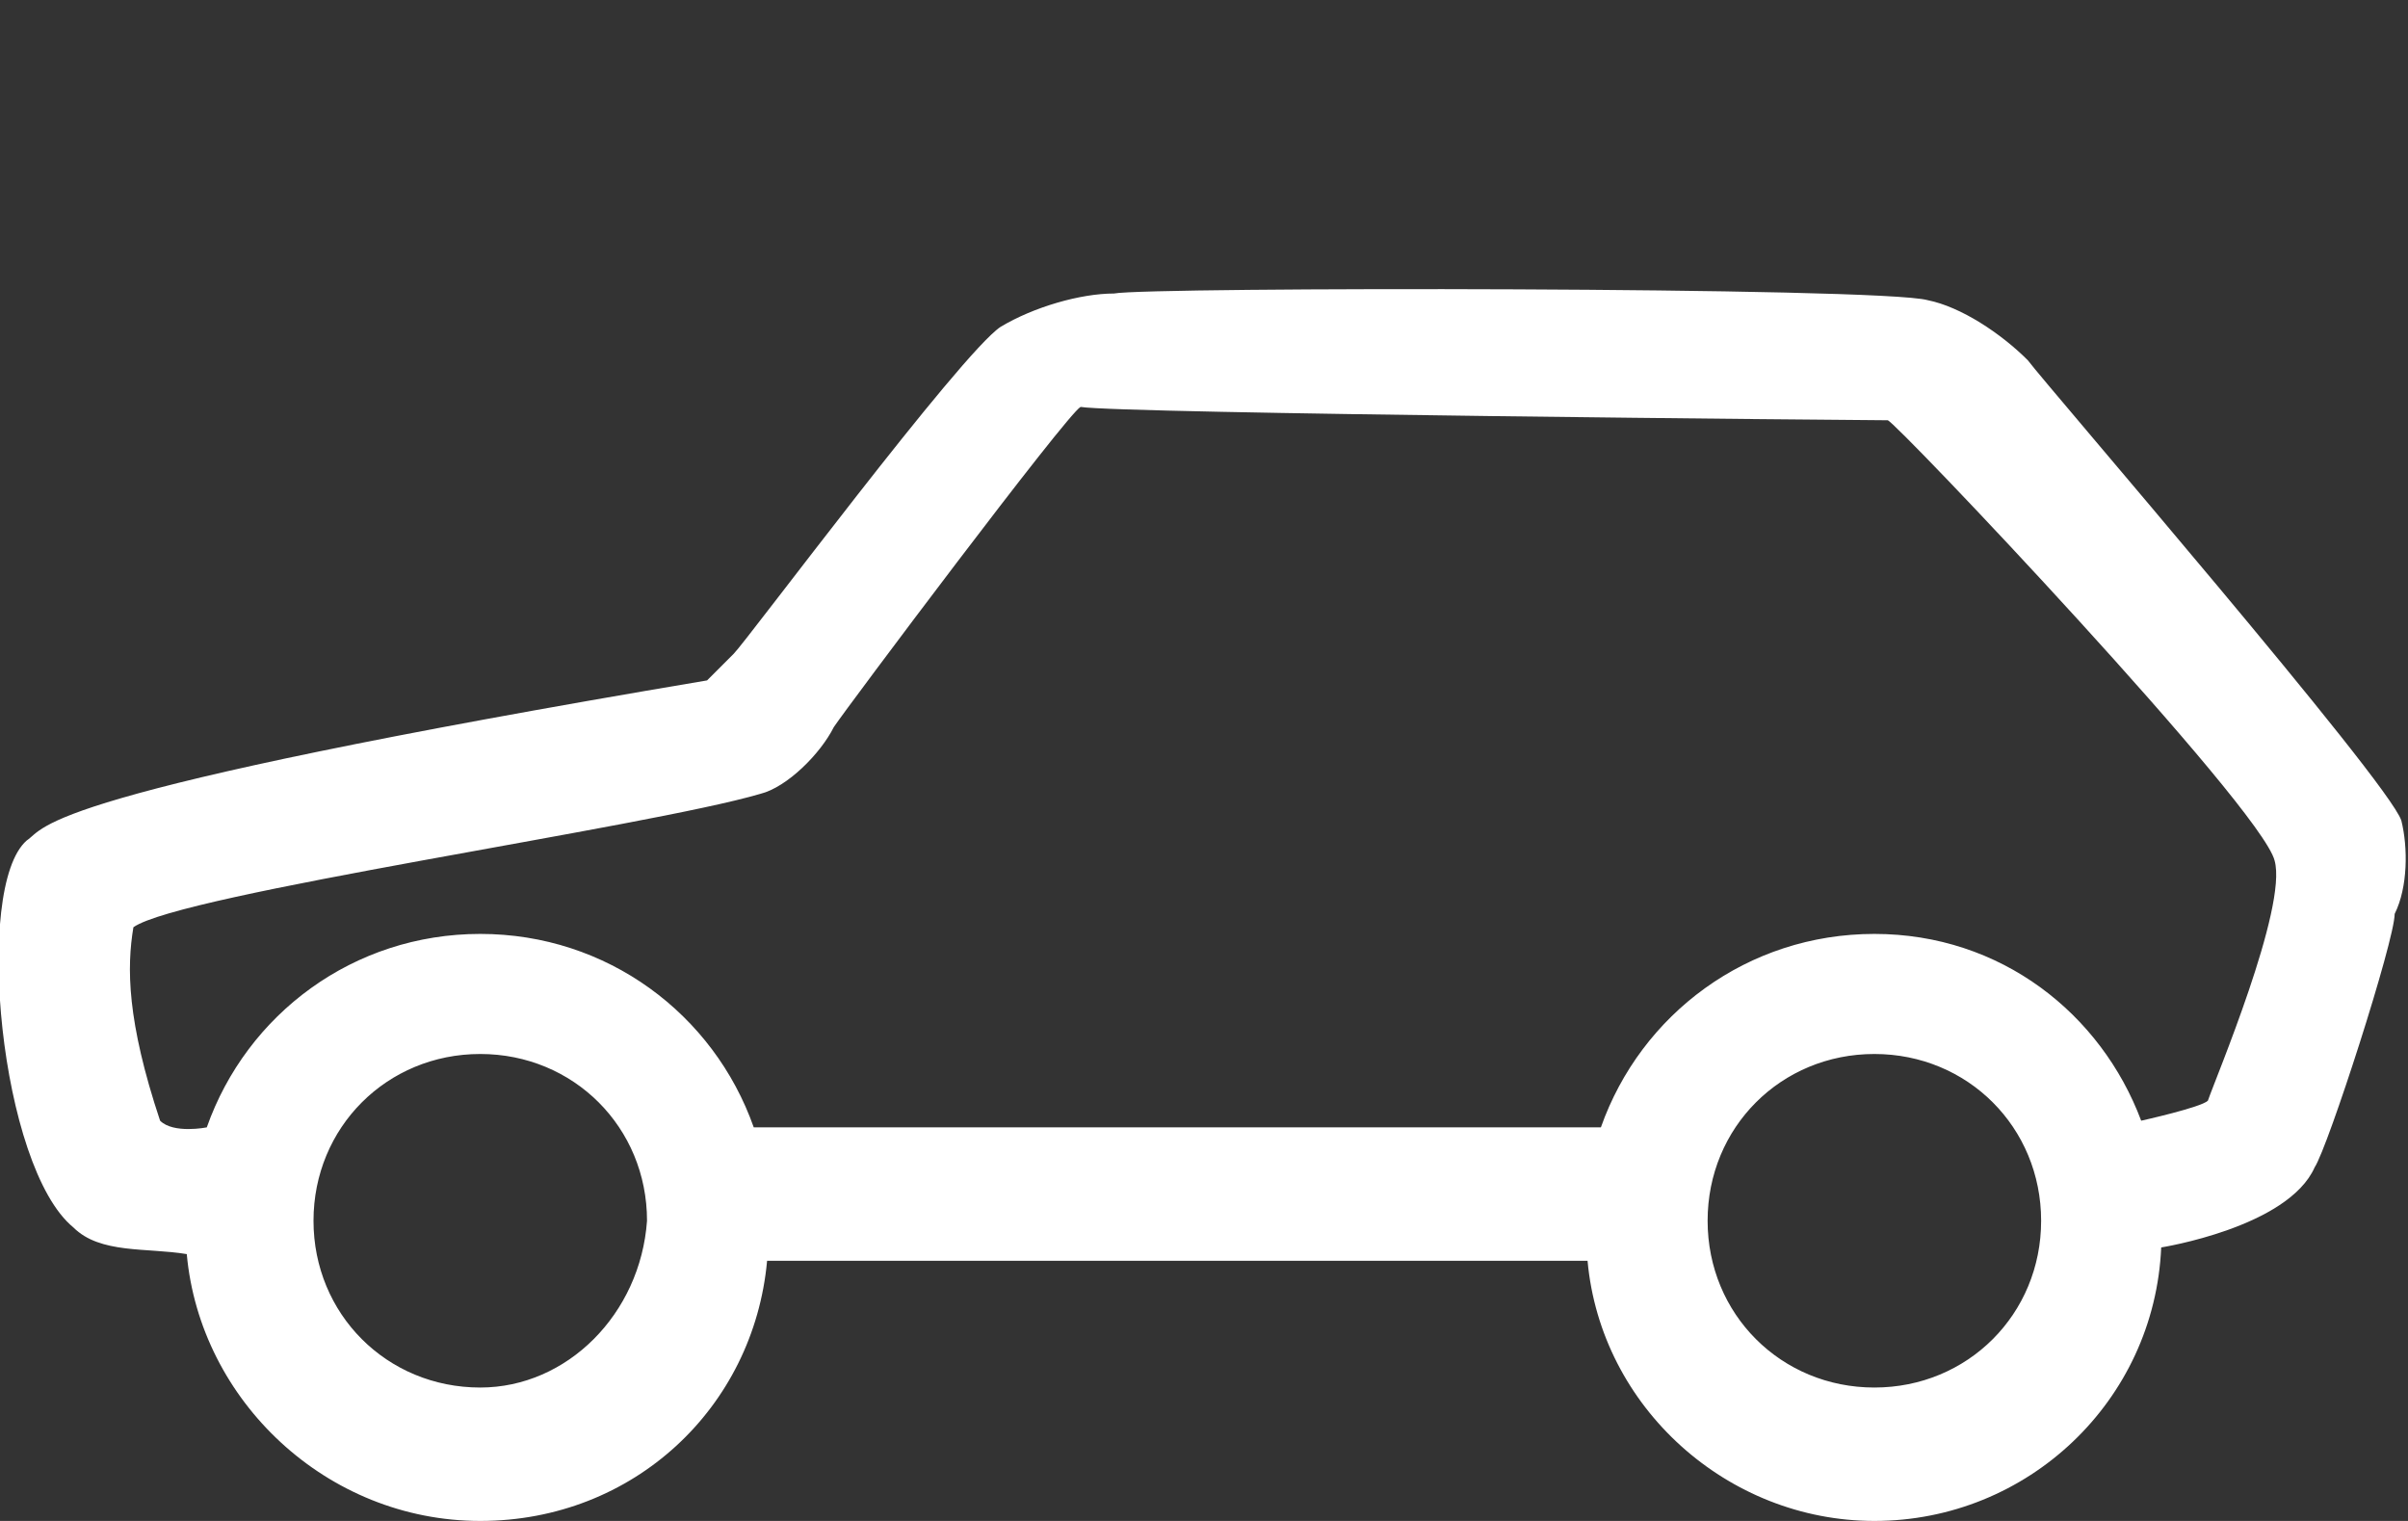 <?xml version="1.0" encoding="utf-8"?>
<!-- Generator: Adobe Illustrator 22.0.1, SVG Export Plug-In . SVG Version: 6.00 Build 0)  -->
<svg version="1.1" id="Layer_1" xmlns="http://www.w3.org/2000/svg" xmlns:xlink="http://www.w3.org/1999/xlink" x="0px" y="0px"
	 width="36.1px" height="22.8px" viewBox="0 0 36.1 22.8" style="enable-background:new 0 0 36.1 22.8;" xml:space="preserve">
<rect x="0" y="0" width="36.1" height="22.8" fill="#333333" stroke="none"/>
<style type="text/css">
	.st0{fill:#fff;}
</style>
<path class="st0" d="M36,12.3c-0.2-0.6-5.3-6.5-5.6-6.9c-0.4-0.4-1-0.8-1.5-0.9c-0.7-0.2-11.7-0.2-12.2-0.1c-0.5,0-1.2,0.2-1.7,0.5
	c-0.6,0.4-3.8,4.7-4,4.9s-0.4,0.4-0.4,0.4c-10.1,1.7-9.9,2.2-10.2,2.4c-0.8,0.7-0.4,4.9,0.7,5.8c0.4,0.4,1.1,0.3,1.7,0.4
	c0.2,2.2,2.1,4,4.4,4s4.1-1.7,4.3-3.9h12.3c0.2,2.2,2.1,3.9,4.3,3.9c2.3,0,4.2-1.8,4.3-4.1c0,0,1.9-0.3,2.3-1.2
	c0.2-0.3,1.2-3.4,1.2-3.8C36.1,13.3,36.1,12.7,36,12.3z M7.2,20.8c-1.4,0-2.5-1.1-2.5-2.5s1.1-2.5,2.5-2.5s2.5,1.1,2.5,2.5
	C9.6,19.7,8.5,20.8,7.2,20.8z M28.1,20.8c-1.4,0-2.5-1.1-2.5-2.5s1.1-2.5,2.5-2.5s2.5,1.1,2.5,2.5C30.6,19.7,29.5,20.8,28.1,20.8z
	 M33.1,16.5c-0.1,0.1-1,0.3-1,0.3c-0.6-1.6-2.1-2.8-4-2.8s-3.5,1.2-4.1,2.9H11.3C10.7,15.2,9.1,14,7.2,14s-3.5,1.2-4.1,2.9
	c0,0-0.5,0.1-0.7-0.1c-0.5-1.5-0.5-2.3-0.4-2.9c0.7-0.5,7.7-1.5,9.4-2c0.4-0.1,0.9-0.6,1.1-1c0.2-0.3,3.5-4.7,3.7-4.8
	C16.8,6.2,28,6.3,28.3,6.3c0.1,0,5.6,5.8,5.8,6.6C34.3,13.6,33.2,16.2,33.1,16.5z"/>
</svg>
